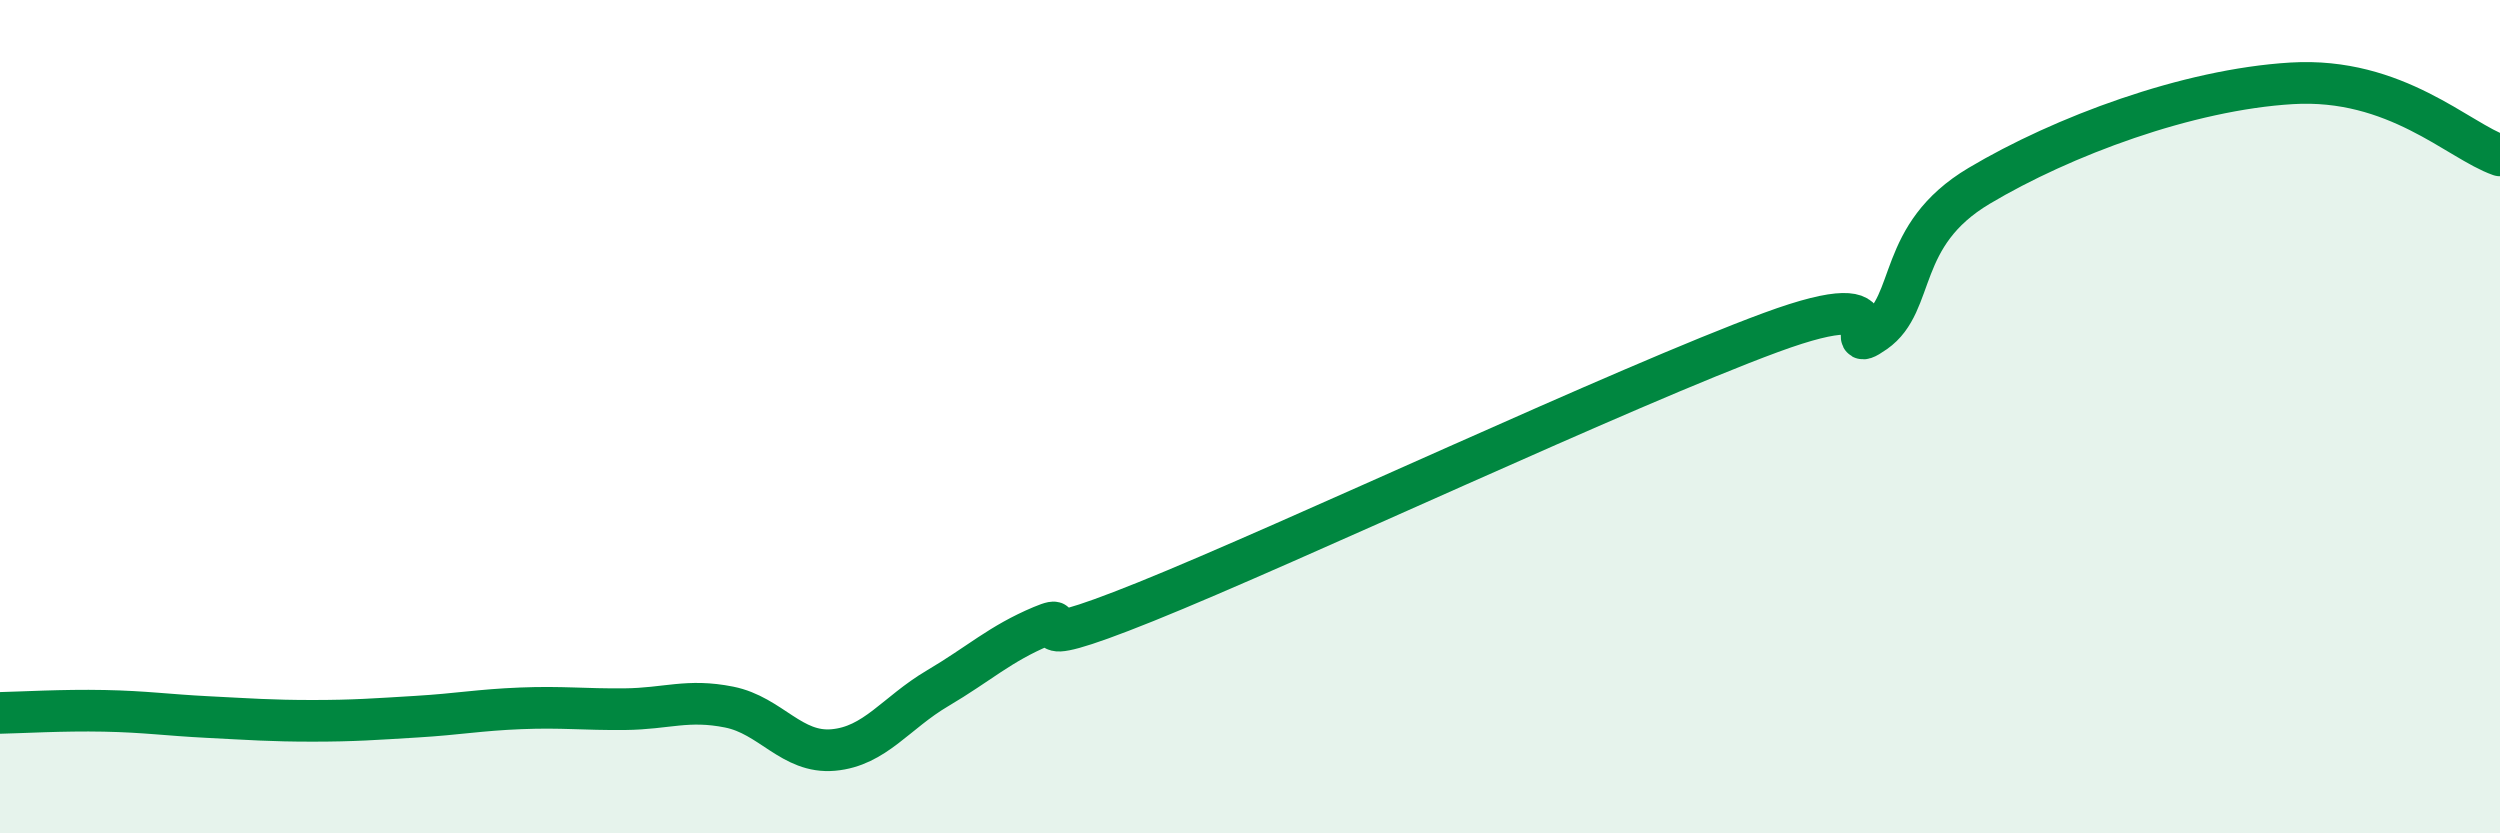
    <svg width="60" height="20" viewBox="0 0 60 20" xmlns="http://www.w3.org/2000/svg">
      <path
        d="M 0,17.11 C 0.5,17.1 1.5,17.04 2.5,17.06 C 3.5,17.08 4,17.16 5,17.21 C 6,17.26 6.5,17.3 7.5,17.3 C 8.5,17.3 9,17.26 10,17.2 C 11,17.14 11.5,17.04 12.5,17 C 13.5,16.96 14,17.03 15,17.02 C 16,17.01 16.5,16.77 17.5,16.97 C 18.5,17.17 19,18.09 20,18 C 21,17.91 21.5,17.11 22.5,16.52 C 23.5,15.93 24,15.45 25,15.03 C 26,14.61 24,15.85 27.5,14.44 C 31,13.03 39,9.27 42.5,7.98 C 46,6.69 44,8.67 45,7.97 C 46,7.27 45.5,5.65 47.5,4.46 C 49.5,3.27 52.5,2.15 55,2 C 57.5,1.85 59,3.38 60,3.73L60 20L0 20Z"
        fill="#008740"
        opacity="0.1"
        stroke-linecap="round"
        stroke-linejoin="round"
      />
      <path
        d="M 0,17.11 C 0.5,17.1 1.5,17.04 2.5,17.06 C 3.5,17.08 4,17.16 5,17.21 C 6,17.26 6.5,17.3 7.5,17.3 C 8.5,17.3 9,17.26 10,17.2 C 11,17.14 11.5,17.04 12.5,17 C 13.5,16.96 14,17.03 15,17.02 C 16,17.01 16.5,16.77 17.5,16.97 C 18.5,17.17 19,18.09 20,18 C 21,17.91 21.5,17.11 22.5,16.52 C 23.5,15.93 24,15.45 25,15.03 C 26,14.61 24,15.85 27.5,14.44 C 31,13.03 39,9.27 42.5,7.98 C 46,6.69 44,8.67 45,7.97 C 46,7.27 45.5,5.65 47.5,4.46 C 49.5,3.27 52.5,2.15 55,2 C 57.5,1.85 59,3.38 60,3.73"
        stroke="#008740"
        stroke-width="1"
        fill="none"
        stroke-linecap="round"
        stroke-linejoin="round"
      />
    </svg>
  